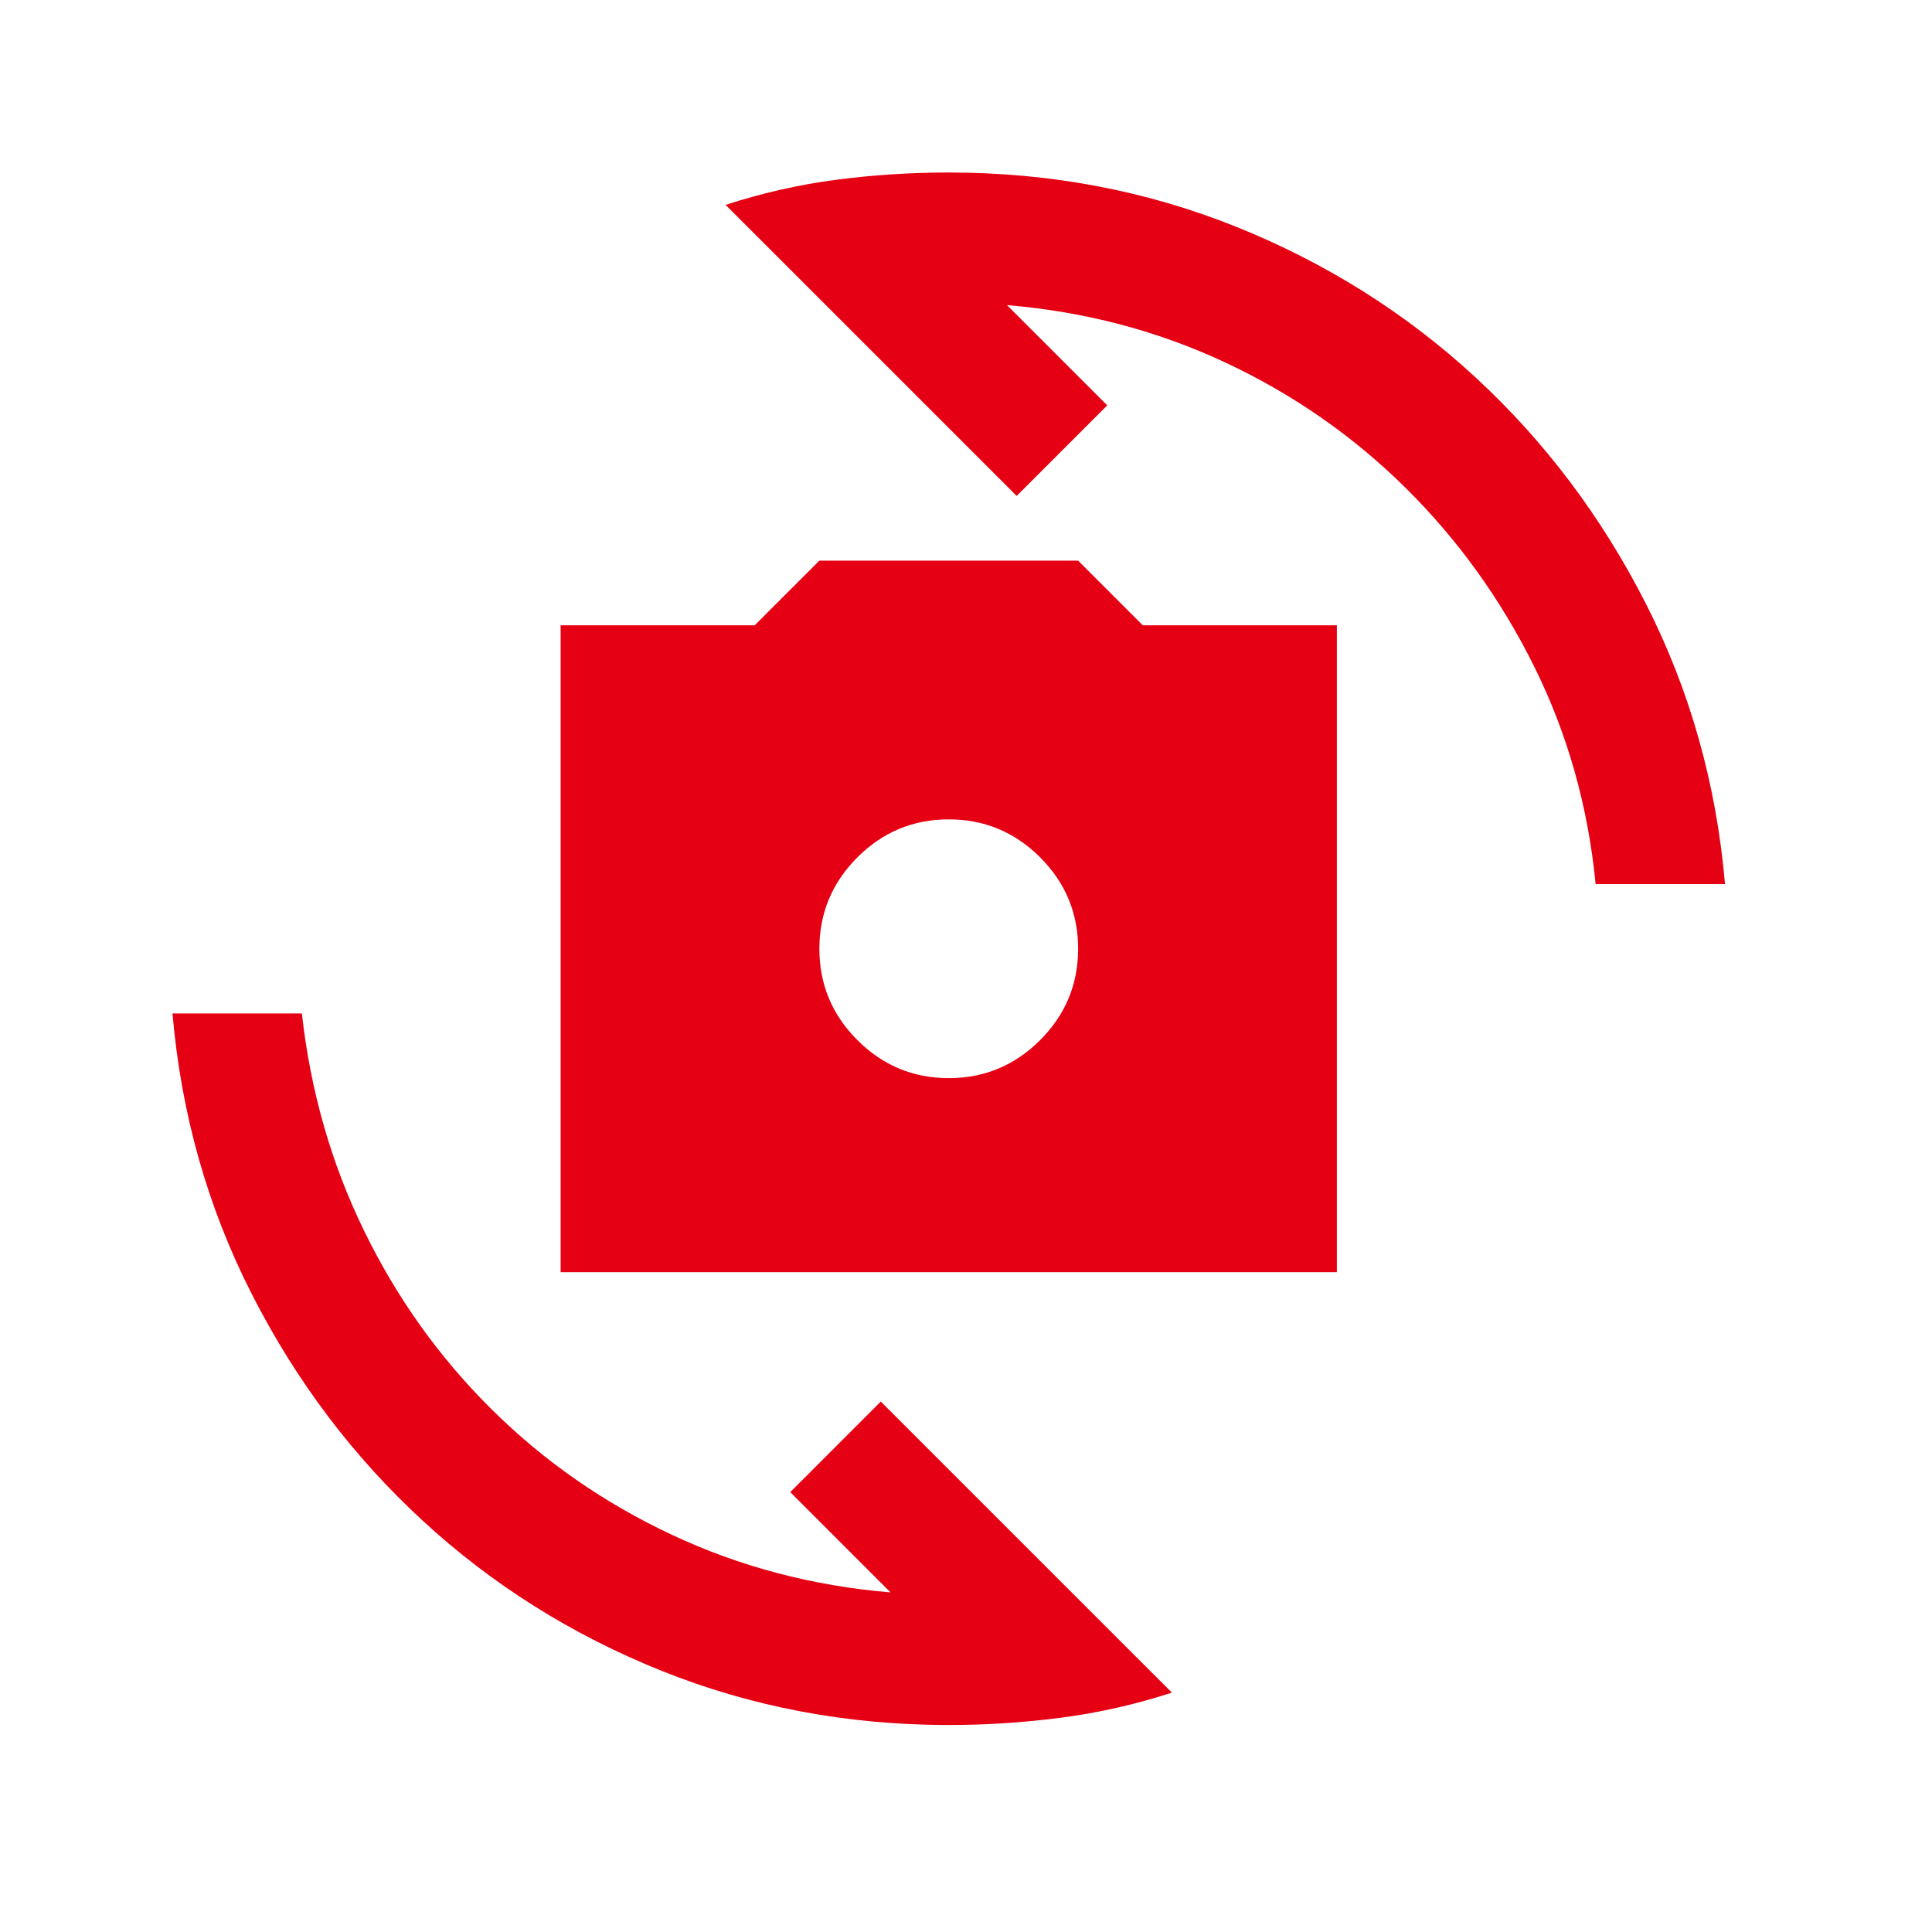 <svg width="56" height="56" viewBox="0 0 56 56" fill="none" xmlns="http://www.w3.org/2000/svg">
<path d="M16.25 36.875V18.125H21.875L23.75 16.25H31.25L33.125 18.125H38.75V36.875H16.25ZM27.5 31.25C28.531 31.25 29.414 30.883 30.149 30.148C30.883 29.414 31.25 28.531 31.25 27.5C31.25 26.469 30.883 25.586 30.149 24.851C29.414 24.117 28.531 23.75 27.5 23.75C26.469 23.75 25.586 24.117 24.852 24.851C24.117 25.586 23.75 26.469 23.75 27.5C23.75 28.531 24.117 29.414 24.852 30.148C25.586 30.883 26.469 31.25 27.5 31.25ZM21.031 5.938C22.094 5.594 23.164 5.351 24.241 5.21C25.32 5.07 26.406 5 27.5 5C30.438 5 33.211 5.523 35.821 6.569C38.43 7.617 40.742 9.07 42.759 10.929C44.774 12.789 46.422 14.976 47.703 17.491C48.984 20.008 49.75 22.719 50 25.625H46.25C46.031 23.375 45.438 21.273 44.469 19.319C43.5 17.367 42.258 15.641 40.741 14.141C39.226 12.641 37.484 11.429 35.516 10.507C33.547 9.586 31.438 9.031 29.188 8.844L32.094 11.75L29.469 14.375L21.031 5.938ZM33.969 49.062C32.906 49.406 31.836 49.648 30.759 49.788C29.68 49.929 28.594 50 27.5 50C24.562 50 21.789 49.477 19.179 48.431C16.57 47.383 14.258 45.929 12.243 44.069C10.227 42.211 8.578 40.023 7.297 37.507C6.016 34.992 5.25 32.281 5 29.375H8.75C9 31.625 9.602 33.727 10.556 35.681C11.508 37.633 12.742 39.359 14.259 40.859C15.774 42.359 17.516 43.57 19.484 44.491C21.453 45.414 23.562 45.969 25.812 46.156L22.906 43.25L25.531 40.625L33.969 49.062Z" fill="#E60013"/>
</svg>
